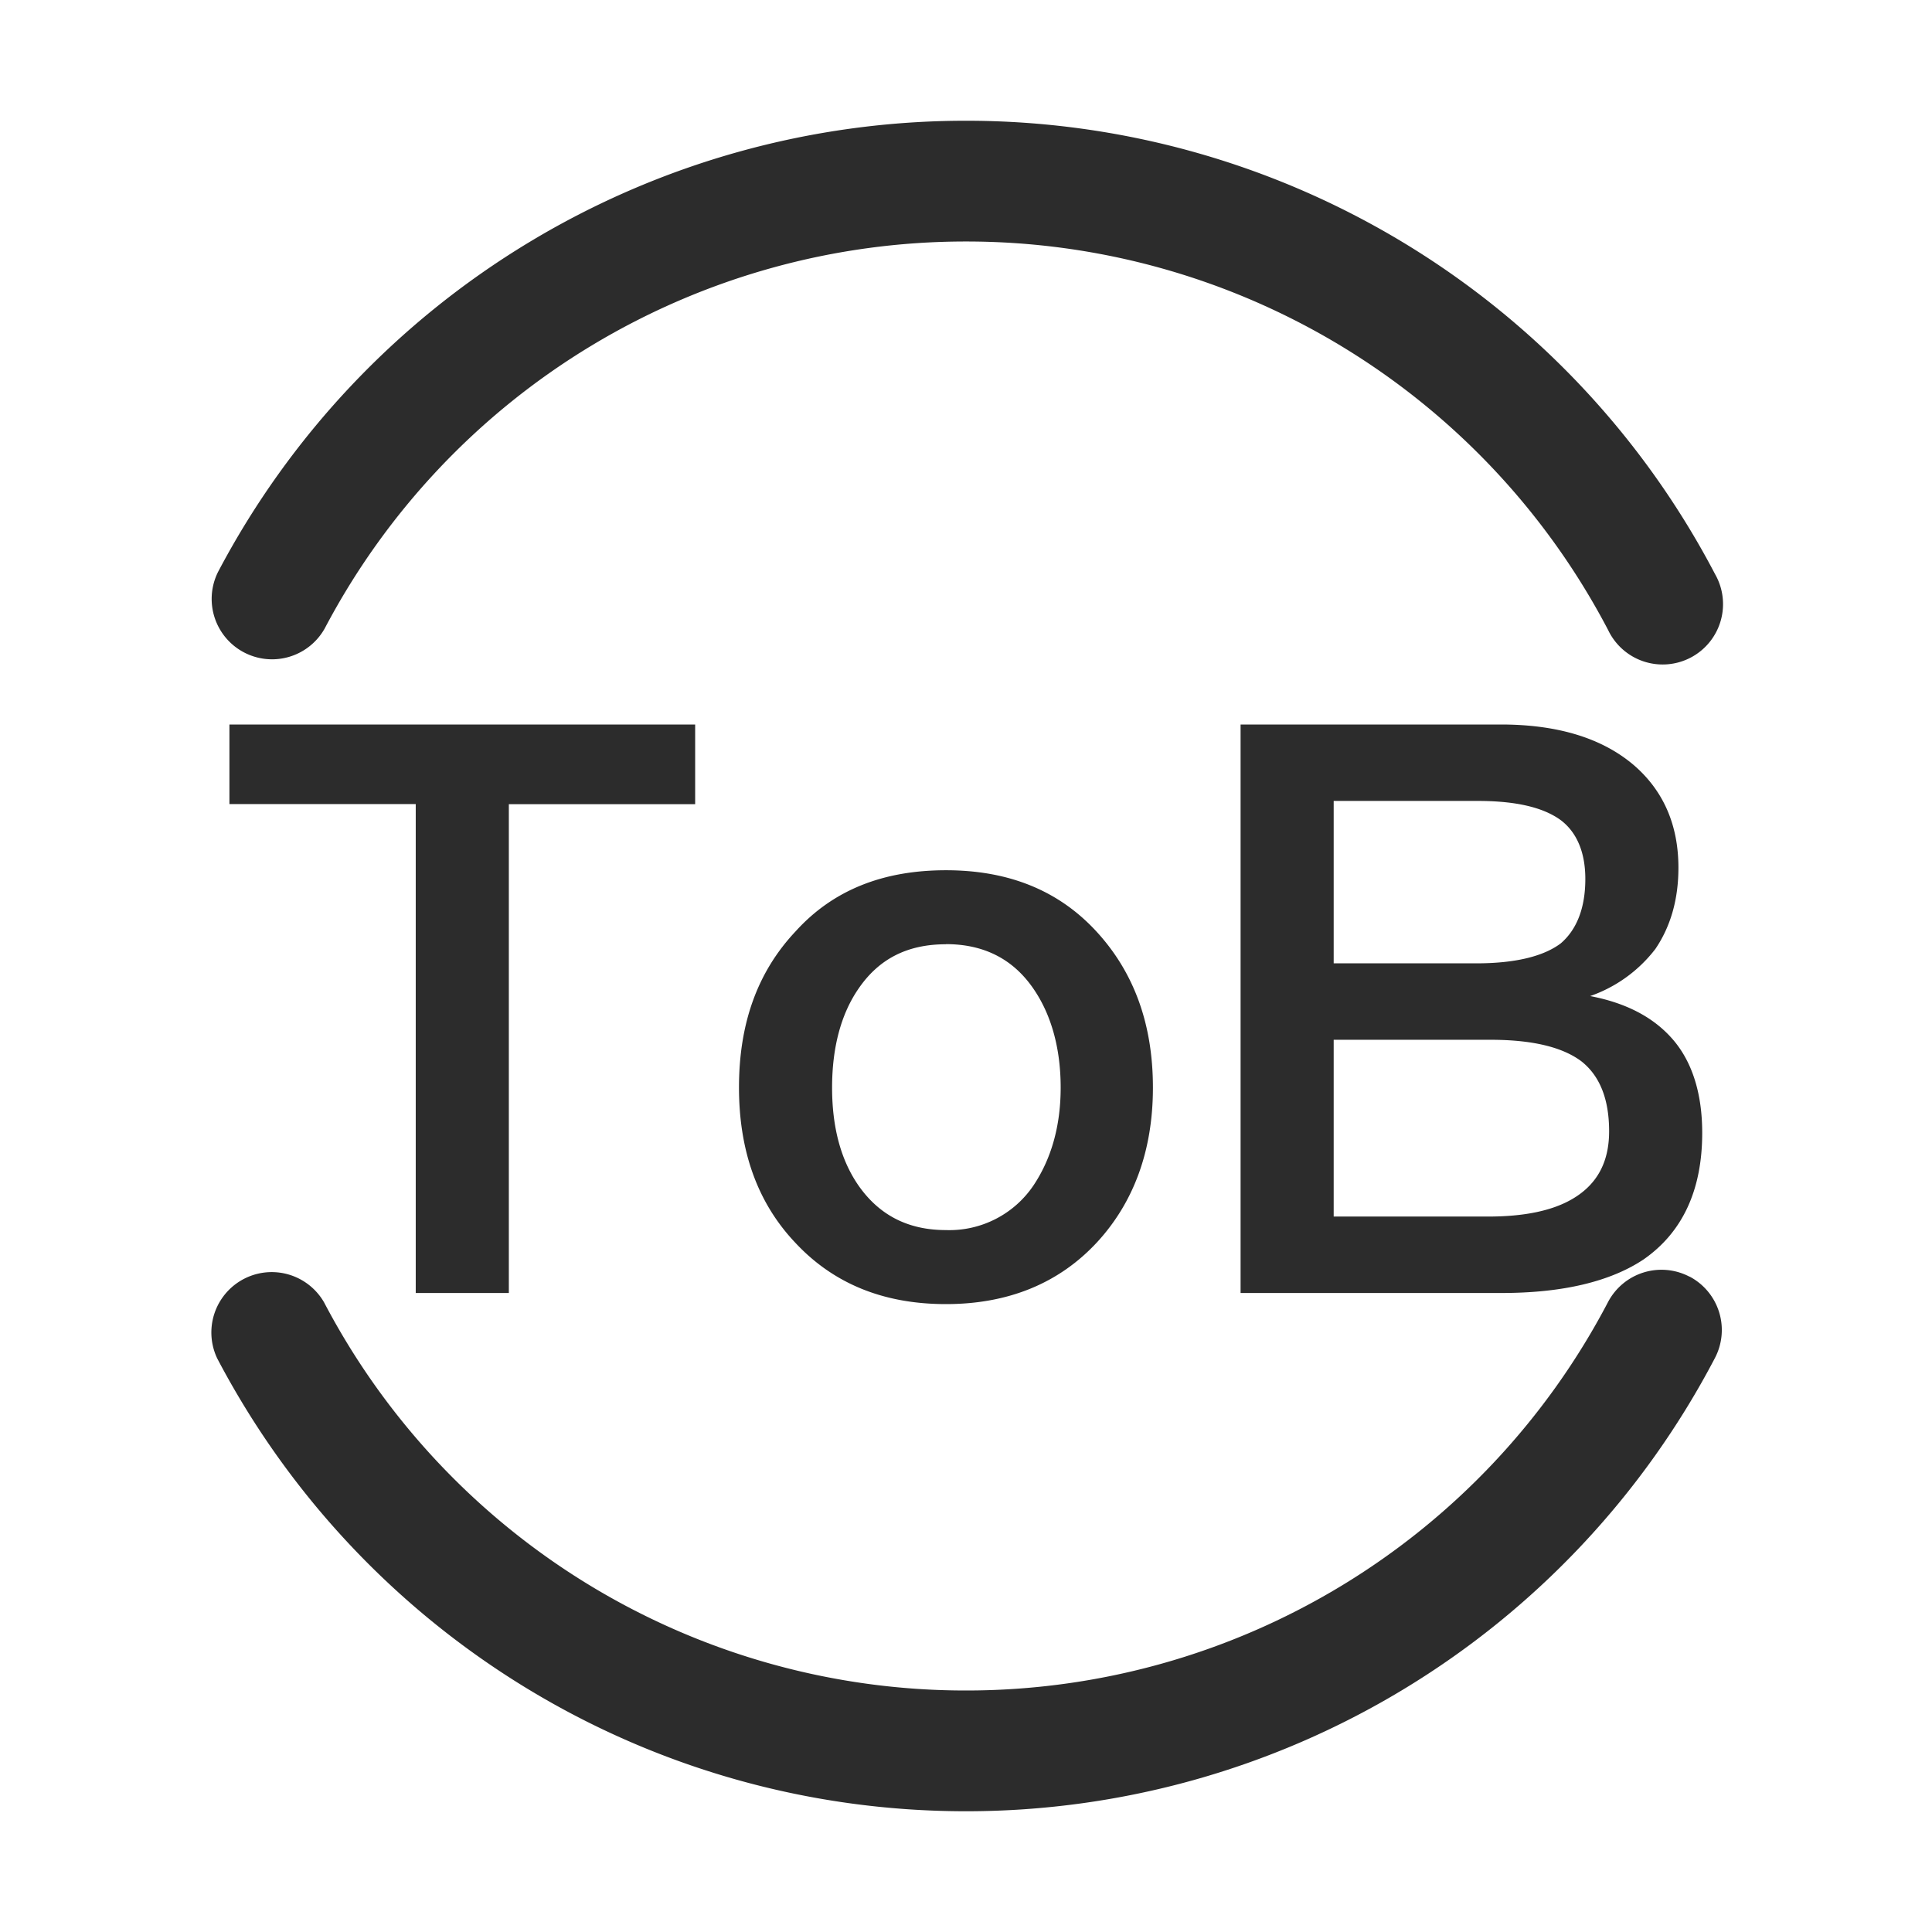 <?xml version="1.0" standalone="no"?><!DOCTYPE svg PUBLIC "-//W3C//DTD SVG 1.1//EN" "http://www.w3.org/Graphics/SVG/1.1/DTD/svg11.dtd"><svg class="icon" width="200px" height="200.00px" viewBox="0 0 1024 1024" version="1.1" xmlns="http://www.w3.org/2000/svg"><path d="M895.488 676.608a32 32 0 0 1 13.44 43.2A447.872 447.872 0 0 1 512 960c-168.32 0-320-93.632-396.864-240a32 32 0 0 1 56.64-29.696A383.872 383.872 0 0 0 512 896a383.872 383.872 0 0 0 340.288-205.888 32 32 0 0 1 43.2-13.44zM501.376 461.248c32.896 0 59.52 10.496 79.744 32.448 19.84 21.568 29.952 48.96 29.952 82.752 0 33.28-10.112 60.736-29.504 81.856-20.288 21.952-47.296 32.896-80.192 32.896-33.28 0-59.904-10.944-80.192-32.896-19.84-21.12-29.504-48.576-29.504-81.92 0-33.728 9.664-61.12 29.952-82.688 19.84-21.952 46.4-32.448 79.744-32.448zM368.448 384v42.24H269.696v259.072h-49.344V426.176H121.6V384h246.848z m427.072 0c29.952 0 53.568 7.168 70.4 21.504 15.68 13.504 23.68 31.68 23.68 54.4 0 16.96-4.224 31.296-12.224 43.072a74.368 74.368 0 0 1-34.56 24.96c19.776 3.776 34.56 11.776 44.672 24 9.728 11.84 14.72 28.288 14.72 48.512 0 30.4-10.496 52.8-31.168 67.136-17.728 11.776-43.072 17.728-75.136 17.728h-138.368V384zM501.376 500.48c-20.224 0-35.456 7.552-46.4 23.616-9.28 13.504-13.952 31.232-13.952 52.352 0 21.12 4.672 38.4 13.952 51.84 10.944 15.68 26.176 23.68 46.4 23.68a53.76 53.76 0 0 0 46.4-23.68c9.28-13.888 14.4-31.168 14.4-51.84 0-21.12-5.12-38.848-14.4-52.352-10.944-16-26.56-23.68-46.4-23.68z m288.64 50.624h-83.136v93.696h81.92c18.56 0 33.28-2.944 43.84-8.896 13.44-7.552 20.224-19.392 20.224-36.288 0-17.28-5.056-29.504-14.72-37.12-10.176-7.616-26.24-11.392-48.128-11.392z m-6.784-126.592h-76.352v86.08h75.52c21.12 0 35.84-3.84 44.8-10.56 8.384-7.168 13.056-18.56 13.056-34.176 0-14.336-4.672-24.896-13.12-31.232-9.28-6.72-23.68-10.112-43.904-10.112zM512 64a447.872 447.872 0 0 1 396.992 240.256 32 32 0 1 1-56.64 29.696A383.872 383.872 0 0 0 512 128a383.872 383.872 0 0 0-339.84 204.992 32 32 0 0 1-56.576-29.888A447.872 447.872 0 0 1 512 64z" fill="#2c2c2c" /></svg>